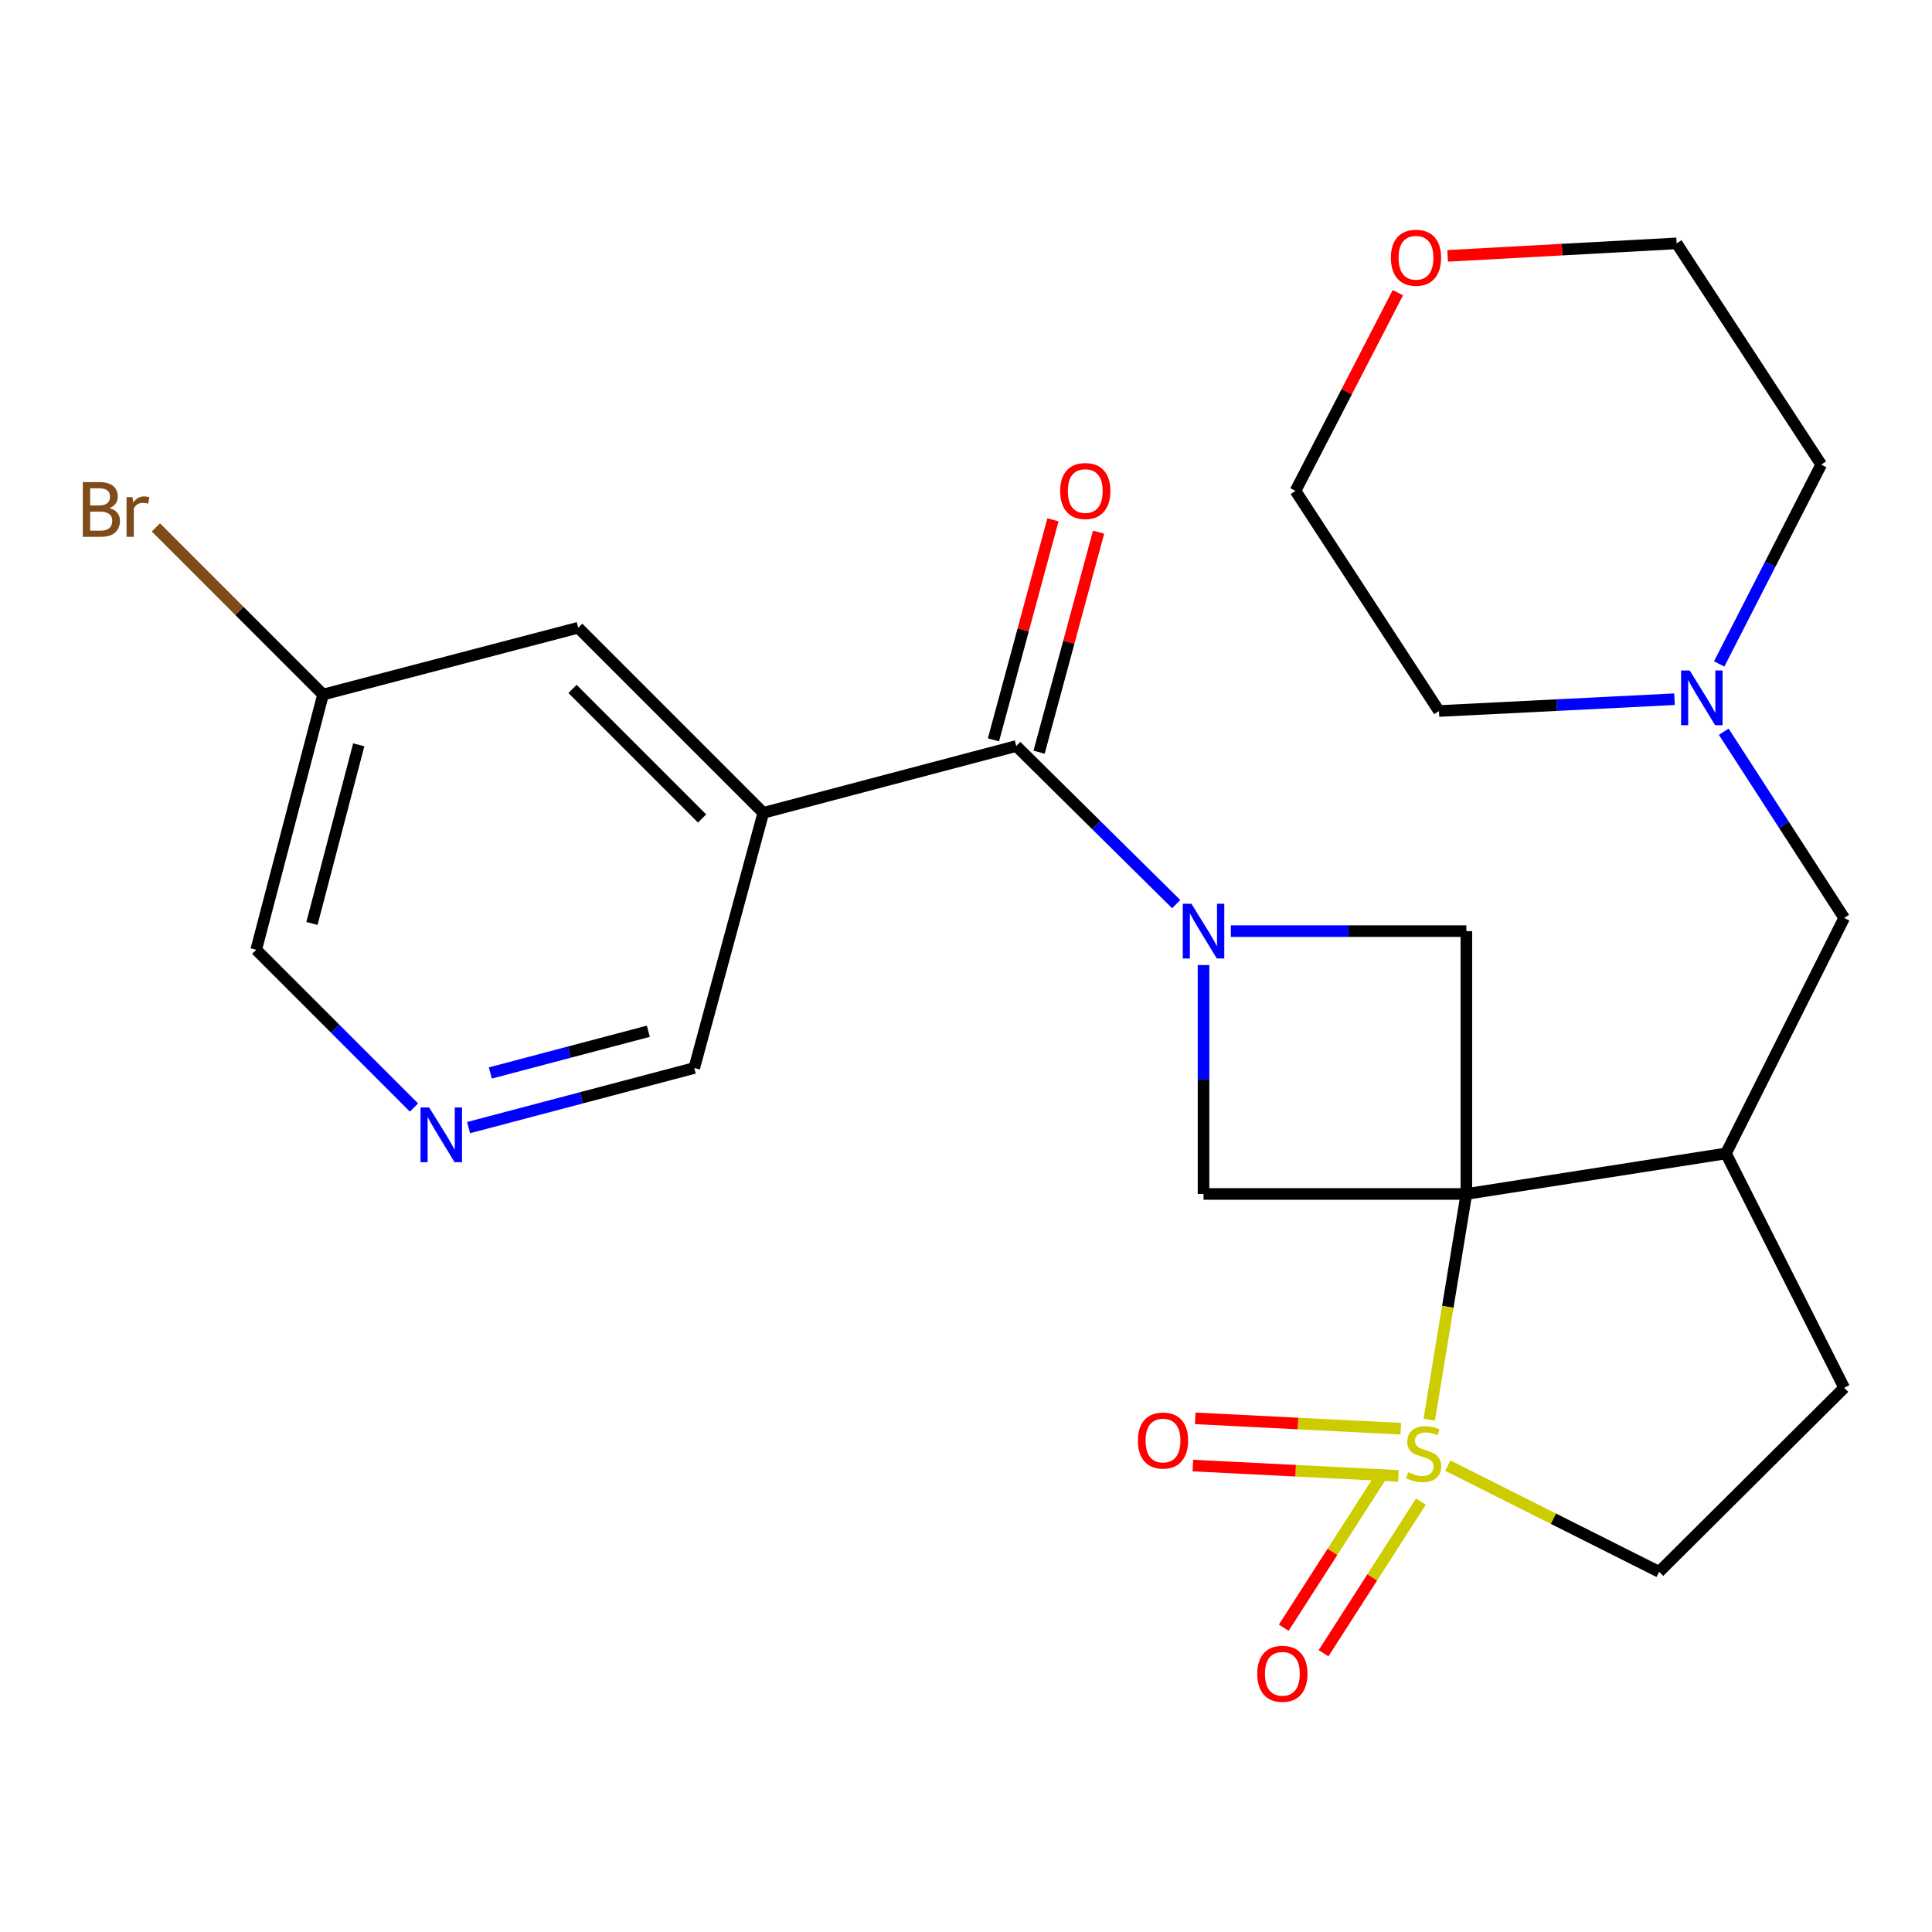 <?xml version='1.0' encoding='iso-8859-1'?>
<svg version='1.1' baseProfile='full'
              xmlns='http://www.w3.org/2000/svg'
                      xmlns:rdkit='http://www.rdkit.org/xml'
                      xmlns:xlink='http://www.w3.org/1999/xlink'
                  xml:space='preserve'
width='1000px' height='1000px' viewBox='0 0 1000 1000'>
<!-- END OF HEADER -->
<rect style='opacity:1.0;fill:#FFFFFF;stroke:none' width='1000' height='1000' x='0' y='0'> </rect>
<path class='bond-0' d='M 758.989,617.996 L 749.379,676.407' style='fill:none;fill-rule:evenodd;stroke:#000000;stroke-width:6px;stroke-linecap:butt;stroke-linejoin:miter;stroke-opacity:1' />
<path class='bond-0' d='M 749.379,676.407 L 739.769,734.817' style='fill:none;fill-rule:evenodd;stroke:#CCCC00;stroke-width:6px;stroke-linecap:butt;stroke-linejoin:miter;stroke-opacity:1' />
<path class='bond-3' d='M 758.989,617.996 L 622.944,617.996' style='fill:none;fill-rule:evenodd;stroke:#000000;stroke-width:6px;stroke-linecap:butt;stroke-linejoin:miter;stroke-opacity:1' />
<path class='bond-4' d='M 758.989,617.996 L 758.989,481.952' style='fill:none;fill-rule:evenodd;stroke:#000000;stroke-width:6px;stroke-linecap:butt;stroke-linejoin:miter;stroke-opacity:1' />
<path class='bond-6' d='M 758.989,617.996 L 893.347,597.021' style='fill:none;fill-rule:evenodd;stroke:#000000;stroke-width:6px;stroke-linecap:butt;stroke-linejoin:miter;stroke-opacity:1' />
<path class='bond-7' d='M 749.375,758.616 L 804.063,786.091' style='fill:none;fill-rule:evenodd;stroke:#CCCC00;stroke-width:6px;stroke-linecap:butt;stroke-linejoin:miter;stroke-opacity:1' />
<path class='bond-7' d='M 804.063,786.091 L 858.752,813.566' style='fill:none;fill-rule:evenodd;stroke:#000000;stroke-width:6px;stroke-linecap:butt;stroke-linejoin:miter;stroke-opacity:1' />
<path class='bond-8' d='M 725.044,739.495 L 671.847,736.815' style='fill:none;fill-rule:evenodd;stroke:#CCCC00;stroke-width:6px;stroke-linecap:butt;stroke-linejoin:miter;stroke-opacity:1' />
<path class='bond-8' d='M 671.847,736.815 L 618.65,734.135' style='fill:none;fill-rule:evenodd;stroke:#FF0000;stroke-width:6px;stroke-linecap:butt;stroke-linejoin:miter;stroke-opacity:1' />
<path class='bond-8' d='M 723.813,763.932 L 670.616,761.252' style='fill:none;fill-rule:evenodd;stroke:#CCCC00;stroke-width:6px;stroke-linecap:butt;stroke-linejoin:miter;stroke-opacity:1' />
<path class='bond-8' d='M 670.616,761.252 L 617.419,758.572' style='fill:none;fill-rule:evenodd;stroke:#FF0000;stroke-width:6px;stroke-linecap:butt;stroke-linejoin:miter;stroke-opacity:1' />
<path class='bond-9' d='M 714.865,763.997 L 689.669,803.247' style='fill:none;fill-rule:evenodd;stroke:#CCCC00;stroke-width:6px;stroke-linecap:butt;stroke-linejoin:miter;stroke-opacity:1' />
<path class='bond-9' d='M 689.669,803.247 L 664.473,842.498' style='fill:none;fill-rule:evenodd;stroke:#FF0000;stroke-width:6px;stroke-linecap:butt;stroke-linejoin:miter;stroke-opacity:1' />
<path class='bond-9' d='M 735.456,777.215 L 710.26,816.465' style='fill:none;fill-rule:evenodd;stroke:#CCCC00;stroke-width:6px;stroke-linecap:butt;stroke-linejoin:miter;stroke-opacity:1' />
<path class='bond-9' d='M 710.26,816.465 L 685.064,855.716' style='fill:none;fill-rule:evenodd;stroke:#FF0000;stroke-width:6px;stroke-linecap:butt;stroke-linejoin:miter;stroke-opacity:1' />
<path class='bond-1' d='M 637.085,481.952 L 698.037,481.952' style='fill:none;fill-rule:evenodd;stroke:#0000FF;stroke-width:6px;stroke-linecap:butt;stroke-linejoin:miter;stroke-opacity:1' />
<path class='bond-1' d='M 698.037,481.952 L 758.989,481.952' style='fill:none;fill-rule:evenodd;stroke:#000000;stroke-width:6px;stroke-linecap:butt;stroke-linejoin:miter;stroke-opacity:1' />
<path class='bond-2' d='M 608.797,467.967 L 567.41,427.056' style='fill:none;fill-rule:evenodd;stroke:#0000FF;stroke-width:6px;stroke-linecap:butt;stroke-linejoin:miter;stroke-opacity:1' />
<path class='bond-2' d='M 567.41,427.056 L 526.022,386.144' style='fill:none;fill-rule:evenodd;stroke:#000000;stroke-width:6px;stroke-linecap:butt;stroke-linejoin:miter;stroke-opacity:1' />
<path class='bond-25' d='M 622.944,499.513 L 622.944,558.754' style='fill:none;fill-rule:evenodd;stroke:#0000FF;stroke-width:6px;stroke-linecap:butt;stroke-linejoin:miter;stroke-opacity:1' />
<path class='bond-25' d='M 622.944,558.754 L 622.944,617.996' style='fill:none;fill-rule:evenodd;stroke:#000000;stroke-width:6px;stroke-linecap:butt;stroke-linejoin:miter;stroke-opacity:1' />
<path class='bond-5' d='M 526.022,386.144 L 395.076,420.726' style='fill:none;fill-rule:evenodd;stroke:#000000;stroke-width:6px;stroke-linecap:butt;stroke-linejoin:miter;stroke-opacity:1' />
<path class='bond-14' d='M 537.832,389.338 L 553.23,332.39' style='fill:none;fill-rule:evenodd;stroke:#000000;stroke-width:6px;stroke-linecap:butt;stroke-linejoin:miter;stroke-opacity:1' />
<path class='bond-14' d='M 553.23,332.39 L 568.627,275.443' style='fill:none;fill-rule:evenodd;stroke:#FF0000;stroke-width:6px;stroke-linecap:butt;stroke-linejoin:miter;stroke-opacity:1' />
<path class='bond-14' d='M 514.212,382.951 L 529.609,326.004' style='fill:none;fill-rule:evenodd;stroke:#000000;stroke-width:6px;stroke-linecap:butt;stroke-linejoin:miter;stroke-opacity:1' />
<path class='bond-14' d='M 529.609,326.004 L 545.007,269.057' style='fill:none;fill-rule:evenodd;stroke:#FF0000;stroke-width:6px;stroke-linecap:butt;stroke-linejoin:miter;stroke-opacity:1' />
<path class='bond-13' d='M 395.076,420.726 L 299.268,324.919' style='fill:none;fill-rule:evenodd;stroke:#000000;stroke-width:6px;stroke-linecap:butt;stroke-linejoin:miter;stroke-opacity:1' />
<path class='bond-13' d='M 363.403,423.657 L 296.338,356.592' style='fill:none;fill-rule:evenodd;stroke:#000000;stroke-width:6px;stroke-linecap:butt;stroke-linejoin:miter;stroke-opacity:1' />
<path class='bond-17' d='M 395.076,420.726 L 359.352,552.801' style='fill:none;fill-rule:evenodd;stroke:#000000;stroke-width:6px;stroke-linecap:butt;stroke-linejoin:miter;stroke-opacity:1' />
<path class='bond-11' d='M 893.347,597.021 L 954.545,475.141' style='fill:none;fill-rule:evenodd;stroke:#000000;stroke-width:6px;stroke-linecap:butt;stroke-linejoin:miter;stroke-opacity:1' />
<path class='bond-15' d='M 893.347,597.021 L 954.545,718.316' style='fill:none;fill-rule:evenodd;stroke:#000000;stroke-width:6px;stroke-linecap:butt;stroke-linejoin:miter;stroke-opacity:1' />
<path class='bond-26' d='M 858.752,813.566 L 954.545,718.316' style='fill:none;fill-rule:evenodd;stroke:#000000;stroke-width:6px;stroke-linecap:butt;stroke-linejoin:miter;stroke-opacity:1' />
<path class='bond-10' d='M 892.218,378.752 L 923.382,426.947' style='fill:none;fill-rule:evenodd;stroke:#0000FF;stroke-width:6px;stroke-linecap:butt;stroke-linejoin:miter;stroke-opacity:1' />
<path class='bond-10' d='M 923.382,426.947 L 954.545,475.141' style='fill:none;fill-rule:evenodd;stroke:#000000;stroke-width:6px;stroke-linecap:butt;stroke-linejoin:miter;stroke-opacity:1' />
<path class='bond-21' d='M 866.723,361.91 L 805.767,364.967' style='fill:none;fill-rule:evenodd;stroke:#0000FF;stroke-width:6px;stroke-linecap:butt;stroke-linejoin:miter;stroke-opacity:1' />
<path class='bond-21' d='M 805.767,364.967 L 744.811,368.024' style='fill:none;fill-rule:evenodd;stroke:#000000;stroke-width:6px;stroke-linecap:butt;stroke-linejoin:miter;stroke-opacity:1' />
<path class='bond-22' d='M 889.85,343.65 L 916.251,292.063' style='fill:none;fill-rule:evenodd;stroke:#0000FF;stroke-width:6px;stroke-linecap:butt;stroke-linejoin:miter;stroke-opacity:1' />
<path class='bond-22' d='M 916.251,292.063 L 942.651,240.476' style='fill:none;fill-rule:evenodd;stroke:#000000;stroke-width:6px;stroke-linecap:butt;stroke-linejoin:miter;stroke-opacity:1' />
<path class='bond-12' d='M 242.531,583.653 L 300.941,568.227' style='fill:none;fill-rule:evenodd;stroke:#0000FF;stroke-width:6px;stroke-linecap:butt;stroke-linejoin:miter;stroke-opacity:1' />
<path class='bond-12' d='M 300.941,568.227 L 359.352,552.801' style='fill:none;fill-rule:evenodd;stroke:#000000;stroke-width:6px;stroke-linecap:butt;stroke-linejoin:miter;stroke-opacity:1' />
<path class='bond-12' d='M 253.806,555.368 L 294.694,544.57' style='fill:none;fill-rule:evenodd;stroke:#0000FF;stroke-width:6px;stroke-linecap:butt;stroke-linejoin:miter;stroke-opacity:1' />
<path class='bond-12' d='M 294.694,544.57 L 335.581,533.772' style='fill:none;fill-rule:evenodd;stroke:#000000;stroke-width:6px;stroke-linecap:butt;stroke-linejoin:miter;stroke-opacity:1' />
<path class='bond-20' d='M 214.278,573.256 L 173.445,532.423' style='fill:none;fill-rule:evenodd;stroke:#0000FF;stroke-width:6px;stroke-linecap:butt;stroke-linejoin:miter;stroke-opacity:1' />
<path class='bond-20' d='M 173.445,532.423 L 132.611,491.589' style='fill:none;fill-rule:evenodd;stroke:#000000;stroke-width:6px;stroke-linecap:butt;stroke-linejoin:miter;stroke-opacity:1' />
<path class='bond-18' d='M 299.268,324.919 L 167.207,359.501' style='fill:none;fill-rule:evenodd;stroke:#000000;stroke-width:6px;stroke-linecap:butt;stroke-linejoin:miter;stroke-opacity:1' />
<path class='bond-16' d='M 749.294,132.437 L 808.556,129.2' style='fill:none;fill-rule:evenodd;stroke:#FF0000;stroke-width:6px;stroke-linecap:butt;stroke-linejoin:miter;stroke-opacity:1' />
<path class='bond-16' d='M 808.556,129.2 L 867.819,125.964' style='fill:none;fill-rule:evenodd;stroke:#000000;stroke-width:6px;stroke-linecap:butt;stroke-linejoin:miter;stroke-opacity:1' />
<path class='bond-27' d='M 723.537,151.489 L 697.043,202.779' style='fill:none;fill-rule:evenodd;stroke:#FF0000;stroke-width:6px;stroke-linecap:butt;stroke-linejoin:miter;stroke-opacity:1' />
<path class='bond-27' d='M 697.043,202.779 L 670.549,254.069' style='fill:none;fill-rule:evenodd;stroke:#000000;stroke-width:6px;stroke-linecap:butt;stroke-linejoin:miter;stroke-opacity:1' />
<path class='bond-19' d='M 167.207,359.501 L 123.947,316.241' style='fill:none;fill-rule:evenodd;stroke:#000000;stroke-width:6px;stroke-linecap:butt;stroke-linejoin:miter;stroke-opacity:1' />
<path class='bond-19' d='M 123.947,316.241 L 80.687,272.981' style='fill:none;fill-rule:evenodd;stroke:#7F4C19;stroke-width:6px;stroke-linecap:butt;stroke-linejoin:miter;stroke-opacity:1' />
<path class='bond-28' d='M 167.207,359.501 L 132.611,491.589' style='fill:none;fill-rule:evenodd;stroke:#000000;stroke-width:6px;stroke-linecap:butt;stroke-linejoin:miter;stroke-opacity:1' />
<path class='bond-28' d='M 185.687,385.514 L 161.471,477.976' style='fill:none;fill-rule:evenodd;stroke:#000000;stroke-width:6px;stroke-linecap:butt;stroke-linejoin:miter;stroke-opacity:1' />
<path class='bond-24' d='M 744.811,368.024 L 670.549,254.069' style='fill:none;fill-rule:evenodd;stroke:#000000;stroke-width:6px;stroke-linecap:butt;stroke-linejoin:miter;stroke-opacity:1' />
<path class='bond-23' d='M 942.651,240.476 L 867.819,125.964' style='fill:none;fill-rule:evenodd;stroke:#000000;stroke-width:6px;stroke-linecap:butt;stroke-linejoin:miter;stroke-opacity:1' />
<path  class='atom-1' d='M 728.885 762.061
Q 729.205 762.181, 730.525 762.741
Q 731.845 763.301, 733.285 763.661
Q 734.765 763.981, 736.205 763.981
Q 738.885 763.981, 740.445 762.701
Q 742.005 761.381, 742.005 759.101
Q 742.005 757.541, 741.205 756.581
Q 740.445 755.621, 739.245 755.101
Q 738.045 754.581, 736.045 753.981
Q 733.525 753.221, 732.005 752.501
Q 730.525 751.781, 729.445 750.261
Q 728.405 748.741, 728.405 746.181
Q 728.405 742.621, 730.805 740.421
Q 733.245 738.221, 738.045 738.221
Q 741.325 738.221, 745.045 739.781
L 744.125 742.861
Q 740.725 741.461, 738.165 741.461
Q 735.405 741.461, 733.885 742.621
Q 732.365 743.741, 732.405 745.701
Q 732.405 747.221, 733.165 748.141
Q 733.965 749.061, 735.085 749.581
Q 736.245 750.101, 738.165 750.701
Q 740.725 751.501, 742.245 752.301
Q 743.765 753.101, 744.845 754.741
Q 745.965 756.341, 745.965 759.101
Q 745.965 763.021, 743.325 765.141
Q 740.725 767.221, 736.365 767.221
Q 733.845 767.221, 731.925 766.661
Q 730.045 766.141, 727.805 765.221
L 728.885 762.061
' fill='#CCCC00'/>
<path  class='atom-2' d='M 616.684 467.792
L 625.964 482.792
Q 626.884 484.272, 628.364 486.952
Q 629.844 489.632, 629.924 489.792
L 629.924 467.792
L 633.684 467.792
L 633.684 496.112
L 629.804 496.112
L 619.844 479.712
Q 618.684 477.792, 617.444 475.592
Q 616.244 473.392, 615.884 472.712
L 615.884 496.112
L 612.204 496.112
L 612.204 467.792
L 616.684 467.792
' fill='#0000FF'/>
<path  class='atom-9' d='M 588.969 745.624
Q 588.969 738.824, 592.329 735.024
Q 595.689 731.224, 601.969 731.224
Q 608.249 731.224, 611.609 735.024
Q 614.969 738.824, 614.969 745.624
Q 614.969 752.504, 611.569 756.424
Q 608.169 760.304, 601.969 760.304
Q 595.729 760.304, 592.329 756.424
Q 588.969 752.544, 588.969 745.624
M 601.969 757.104
Q 606.289 757.104, 608.609 754.224
Q 610.969 751.304, 610.969 745.624
Q 610.969 740.064, 608.609 737.264
Q 606.289 734.424, 601.969 734.424
Q 597.649 734.424, 595.289 737.224
Q 592.969 740.024, 592.969 745.624
Q 592.969 751.344, 595.289 754.224
Q 597.649 757.104, 601.969 757.104
' fill='#FF0000'/>
<path  class='atom-10' d='M 650.752 866.349
Q 650.752 859.549, 654.112 855.749
Q 657.472 851.949, 663.752 851.949
Q 670.032 851.949, 673.392 855.749
Q 676.752 859.549, 676.752 866.349
Q 676.752 873.229, 673.352 877.149
Q 669.952 881.029, 663.752 881.029
Q 657.512 881.029, 654.112 877.149
Q 650.752 873.269, 650.752 866.349
M 663.752 877.829
Q 668.072 877.829, 670.392 874.949
Q 672.752 872.029, 672.752 866.349
Q 672.752 860.789, 670.392 857.989
Q 668.072 855.149, 663.752 855.149
Q 659.432 855.149, 657.072 857.949
Q 654.752 860.749, 654.752 866.349
Q 654.752 872.069, 657.072 874.949
Q 659.432 877.829, 663.752 877.829
' fill='#FF0000'/>
<path  class='atom-11' d='M 874.608 347.04
L 883.888 362.04
Q 884.808 363.52, 886.288 366.2
Q 887.768 368.88, 887.848 369.04
L 887.848 347.04
L 891.608 347.04
L 891.608 375.36
L 887.728 375.36
L 877.768 358.96
Q 876.608 357.04, 875.368 354.84
Q 874.168 352.64, 873.808 351.96
L 873.808 375.36
L 870.128 375.36
L 870.128 347.04
L 874.608 347.04
' fill='#0000FF'/>
<path  class='atom-13' d='M 222.145 573.223
L 231.425 588.223
Q 232.345 589.703, 233.825 592.383
Q 235.305 595.063, 235.385 595.223
L 235.385 573.223
L 239.145 573.223
L 239.145 601.543
L 235.265 601.543
L 225.305 585.143
Q 224.145 583.223, 222.905 581.023
Q 221.705 578.823, 221.345 578.143
L 221.345 601.543
L 217.665 601.543
L 217.665 573.223
L 222.145 573.223
' fill='#0000FF'/>
<path  class='atom-15' d='M 548.733 254.149
Q 548.733 247.349, 552.093 243.549
Q 555.453 239.749, 561.733 239.749
Q 568.013 239.749, 571.373 243.549
Q 574.733 247.349, 574.733 254.149
Q 574.733 261.029, 571.333 264.949
Q 567.933 268.829, 561.733 268.829
Q 555.493 268.829, 552.093 264.949
Q 548.733 261.069, 548.733 254.149
M 561.733 265.629
Q 566.053 265.629, 568.373 262.749
Q 570.733 259.829, 570.733 254.149
Q 570.733 248.589, 568.373 245.789
Q 566.053 242.949, 561.733 242.949
Q 557.413 242.949, 555.053 245.749
Q 552.733 248.549, 552.733 254.149
Q 552.733 259.869, 555.053 262.749
Q 557.413 265.629, 561.733 265.629
' fill='#FF0000'/>
<path  class='atom-17' d='M 719.916 133.411
Q 719.916 126.611, 723.276 122.811
Q 726.636 119.011, 732.916 119.011
Q 739.196 119.011, 742.556 122.811
Q 745.916 126.611, 745.916 133.411
Q 745.916 140.291, 742.516 144.211
Q 739.116 148.091, 732.916 148.091
Q 726.676 148.091, 723.276 144.211
Q 719.916 140.331, 719.916 133.411
M 732.916 144.891
Q 737.236 144.891, 739.556 142.011
Q 741.916 139.091, 741.916 133.411
Q 741.916 127.851, 739.556 125.051
Q 737.236 122.211, 732.916 122.211
Q 728.596 122.211, 726.236 125.011
Q 723.916 127.811, 723.916 133.411
Q 723.916 139.131, 726.236 142.011
Q 728.596 144.891, 732.916 144.891
' fill='#FF0000'/>
<path  class='atom-20' d='M 56.619 262.974
Q 59.339 263.734, 60.699 265.414
Q 62.099 267.054, 62.099 269.494
Q 62.099 273.414, 59.579 275.654
Q 57.099 277.854, 52.379 277.854
L 42.859 277.854
L 42.859 249.534
L 51.219 249.534
Q 56.059 249.534, 58.499 251.494
Q 60.939 253.454, 60.939 257.054
Q 60.939 261.334, 56.619 262.974
M 46.659 252.734
L 46.659 261.614
L 51.219 261.614
Q 54.019 261.614, 55.459 260.494
Q 56.939 259.334, 56.939 257.054
Q 56.939 252.734, 51.219 252.734
L 46.659 252.734
M 52.379 274.654
Q 55.139 274.654, 56.619 273.334
Q 58.099 272.014, 58.099 269.494
Q 58.099 267.174, 56.459 266.014
Q 54.859 264.814, 51.779 264.814
L 46.659 264.814
L 46.659 274.654
L 52.379 274.654
' fill='#7F4C19'/>
<path  class='atom-20' d='M 68.539 257.294
L 68.979 260.134
Q 71.139 256.934, 74.659 256.934
Q 75.779 256.934, 77.299 257.334
L 76.699 260.694
Q 74.979 260.294, 74.019 260.294
Q 72.339 260.294, 71.219 260.974
Q 70.139 261.614, 69.259 263.174
L 69.259 277.854
L 65.499 277.854
L 65.499 257.294
L 68.539 257.294
' fill='#7F4C19'/>
</svg>
